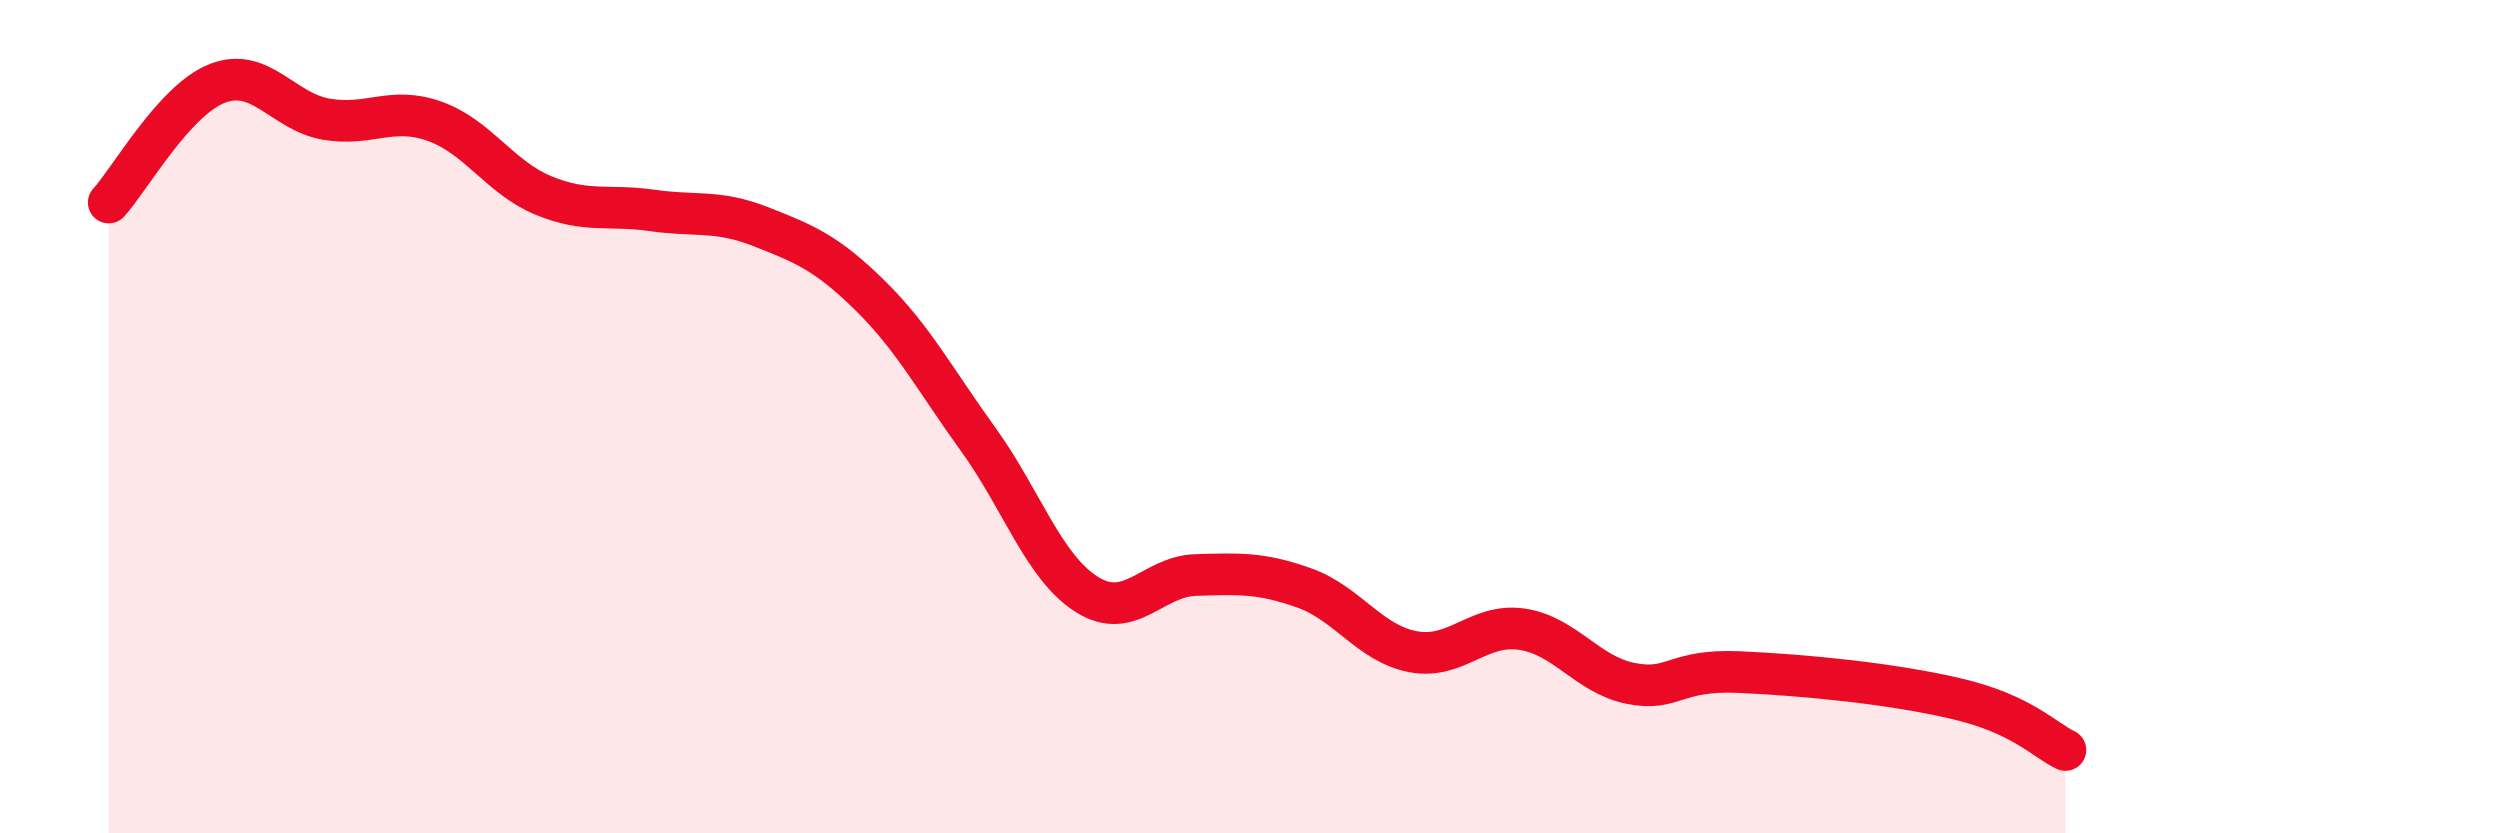 
    <svg width="60" height="20" viewBox="0 0 60 20" xmlns="http://www.w3.org/2000/svg">
      <path
        d="M 2.61,4.86 C 3.13,4.29 4.18,2.4 5.22,2 C 6.26,1.6 6.79,2.68 7.83,2.86 C 8.87,3.04 9.39,2.54 10.43,2.91 C 11.47,3.28 12,4.26 13.04,4.69 C 14.08,5.12 14.61,4.9 15.65,5.05 C 16.69,5.2 17.22,5.03 18.26,5.44 C 19.3,5.85 19.83,6.06 20.87,7.08 C 21.91,8.1 22.44,9.11 23.48,10.55 C 24.52,11.99 25.05,13.62 26.09,14.27 C 27.13,14.92 27.66,13.83 28.7,13.8 C 29.74,13.77 30.26,13.74 31.3,14.11 C 32.34,14.48 32.87,15.44 33.91,15.64 C 34.95,15.84 35.48,14.95 36.52,15.1 C 37.56,15.25 38.09,16.19 39.13,16.4 C 40.17,16.61 40.17,16.06 41.74,16.13 C 43.31,16.2 45.39,16.4 46.96,16.77 C 48.53,17.14 49.05,17.75 49.57,18L49.57 20L2.61 20Z"
        fill="#EB0A25"
        opacity="0.1"
        stroke-linecap="round"
        stroke-linejoin="round"
      />
      <path
        d="M 2.61,4.86 C 3.13,4.29 4.18,2.4 5.22,2 C 6.26,1.6 6.79,2.68 7.83,2.86 C 8.87,3.04 9.39,2.54 10.43,2.91 C 11.47,3.28 12,4.26 13.04,4.69 C 14.08,5.12 14.61,4.9 15.65,5.05 C 16.69,5.2 17.22,5.03 18.26,5.44 C 19.3,5.85 19.83,6.06 20.87,7.08 C 21.91,8.1 22.44,9.11 23.48,10.55 C 24.52,11.99 25.05,13.62 26.09,14.27 C 27.13,14.92 27.66,13.83 28.7,13.8 C 29.74,13.77 30.26,13.74 31.3,14.11 C 32.34,14.48 32.87,15.44 33.91,15.64 C 34.95,15.84 35.48,14.95 36.52,15.1 C 37.56,15.25 38.09,16.19 39.13,16.4 C 40.17,16.61 40.17,16.06 41.74,16.13 C 43.31,16.2 45.39,16.4 46.96,16.77 C 48.53,17.14 49.05,17.75 49.57,18"
        stroke="#EB0A25"
        stroke-width="1"
        fill="none"
        stroke-linecap="round"
        stroke-linejoin="round"
      />
    </svg>
  